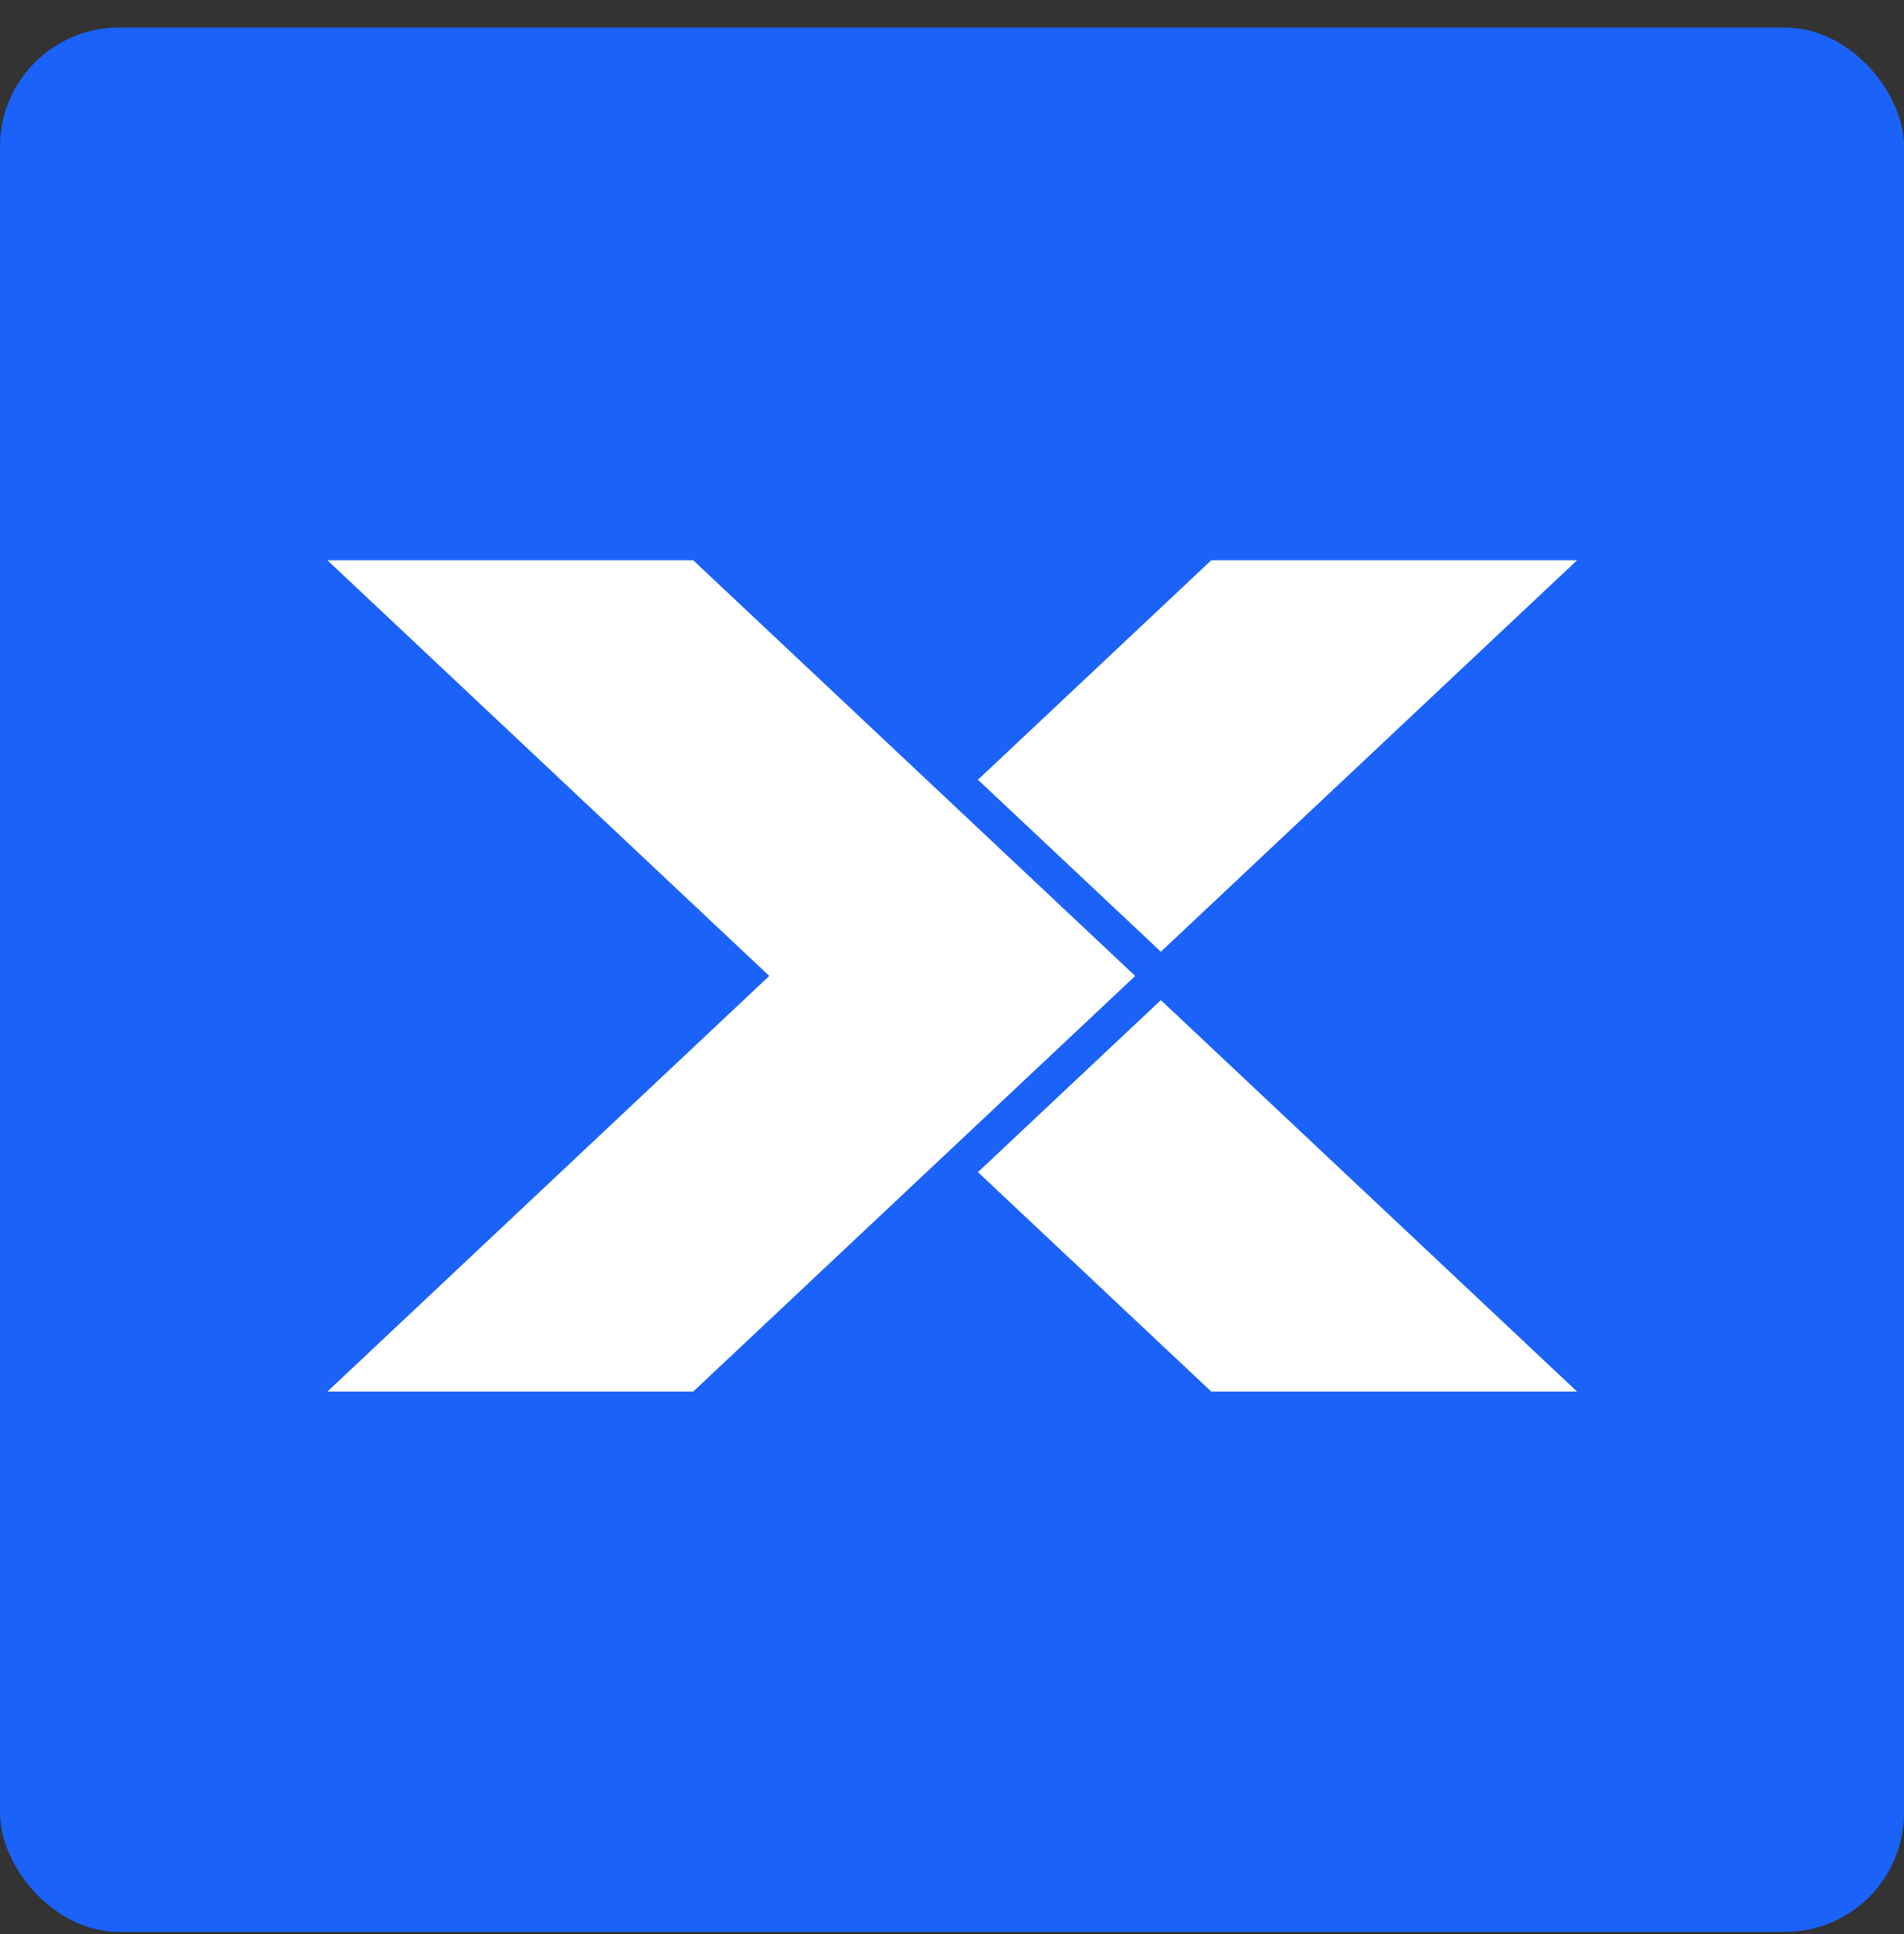 <svg width="64" height="65" viewBox="0 0 64 65" fill="none" xmlns="http://www.w3.org/2000/svg">
<rect x="0" y="0" width="64" height="65" fill="#333333" stroke="none"/>
<rect y="0.927" width="64" height="64" rx="4" fill="#1B62F8"/>
<g clip-path="url(#clip0_57_12917)">
<path d="M39.02 31.986L53.01 18.83H40.714L32.872 26.206L38.974 31.942L39.02 31.986Z" fill="white"/>
<path d="M38.974 33.656L32.872 39.394L40.714 46.768H53.01L39.02 33.612L38.974 33.656Z" fill="white"/>
<path d="M23.302 18.83H11.006L25.858 32.8L11.006 46.768H23.302L38.158 32.8L23.302 18.83Z" fill="white"/>
</g>
<defs>
<clipPath id="clip0_57_12917">
<rect width="43.201" height="28.801" fill="white" transform="translate(10.399 18.526)"/>
</clipPath>
</defs>
</svg>
